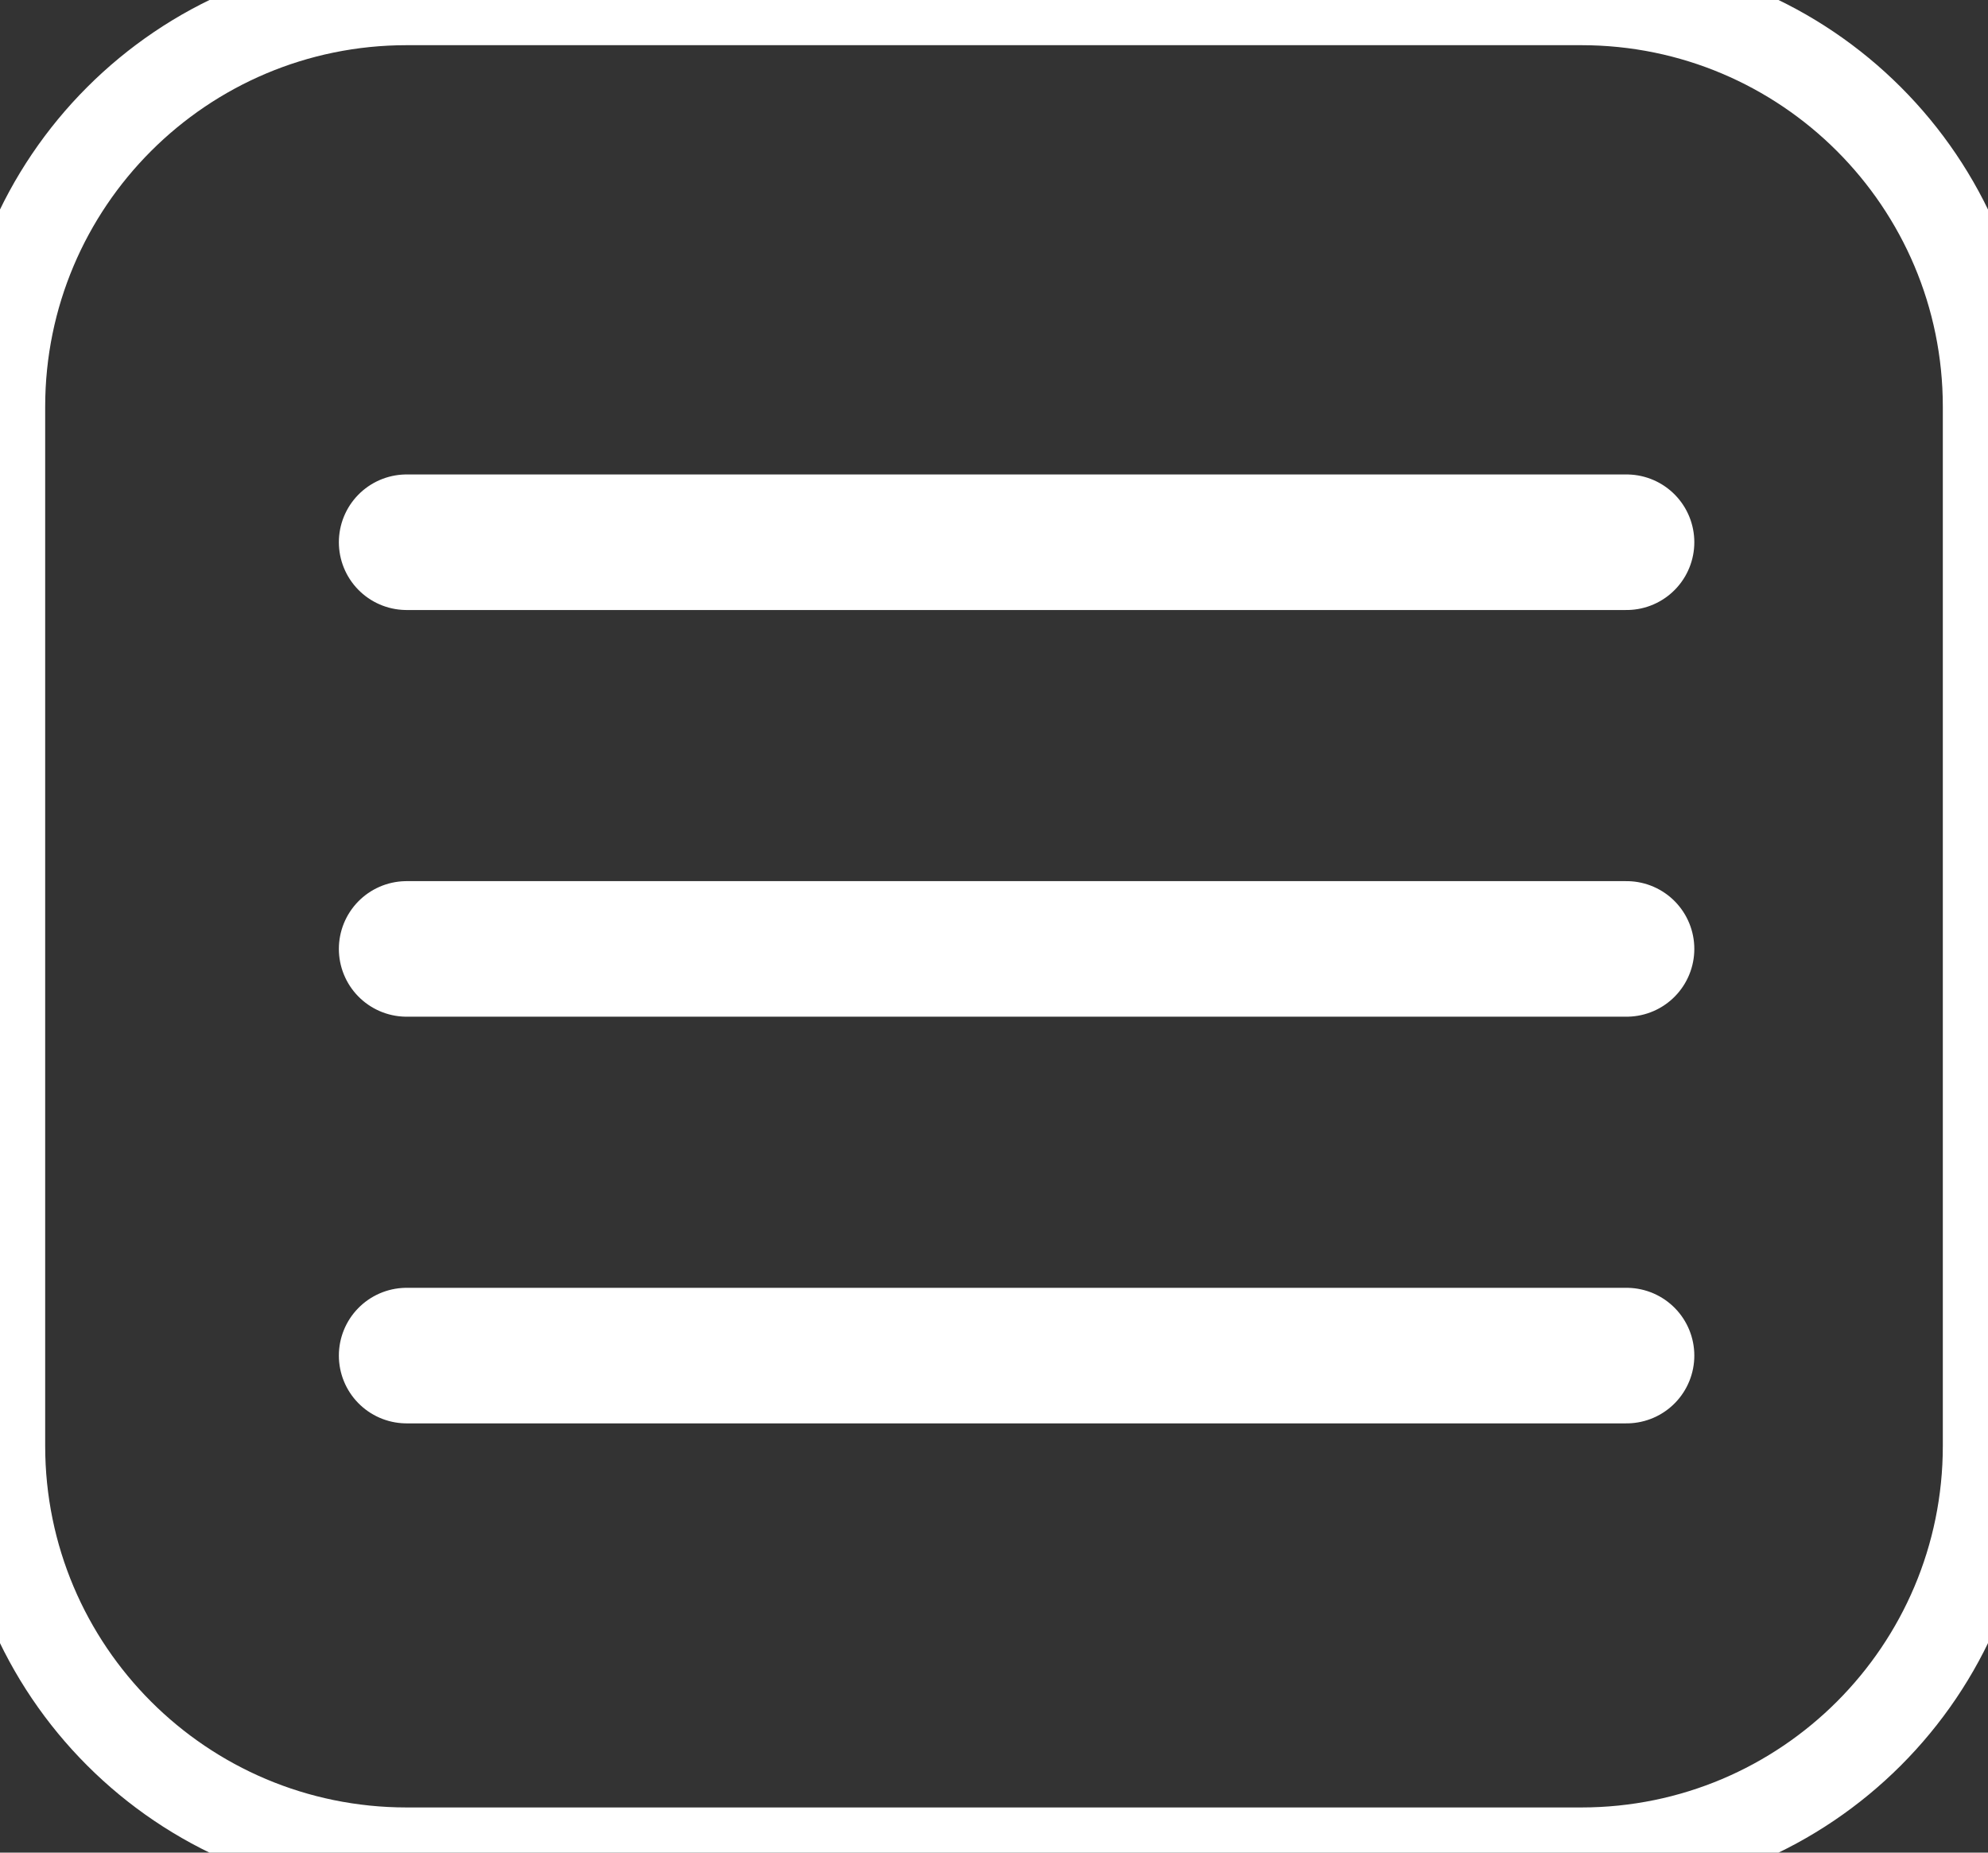 <svg width="44" height="41" viewBox="0 0 44 41" fill="none" xmlns="http://www.w3.org/2000/svg">
<rect x="0" y="0" width="44" height="41" fill="#333333" stroke="none"/>
<path d="M9 1H35V-1H9V1ZM43 9V32H45V9H43ZM35 40H9V42H35V40ZM1 32V9H-1V32H1ZM9 40C4.582 40 1 36.418 1 32H-1C-1 37.523 3.477 42 9 42V40ZM43 32C43 36.418 39.418 40 35 40V42C40.523 42 45 37.523 45 32H43ZM35 1C39.418 1 43 4.582 43 9H45C45 3.477 40.523 -1 35 -1V1ZM9 -1C3.477 -1 -1 3.477 -1 9H1C1 4.582 4.582 1 9 1V-1Z" fill="white"/>
<path d="M9 21H36" stroke="white" stroke-width="3" stroke-linecap="round" stroke-linejoin="round"/>
<path d="M9 12H36" stroke="white" stroke-width="3" stroke-linecap="round" stroke-linejoin="round"/>
<path d="M9 30H36" stroke="white" stroke-width="3" stroke-linecap="round" stroke-linejoin="round"/>
</svg>
